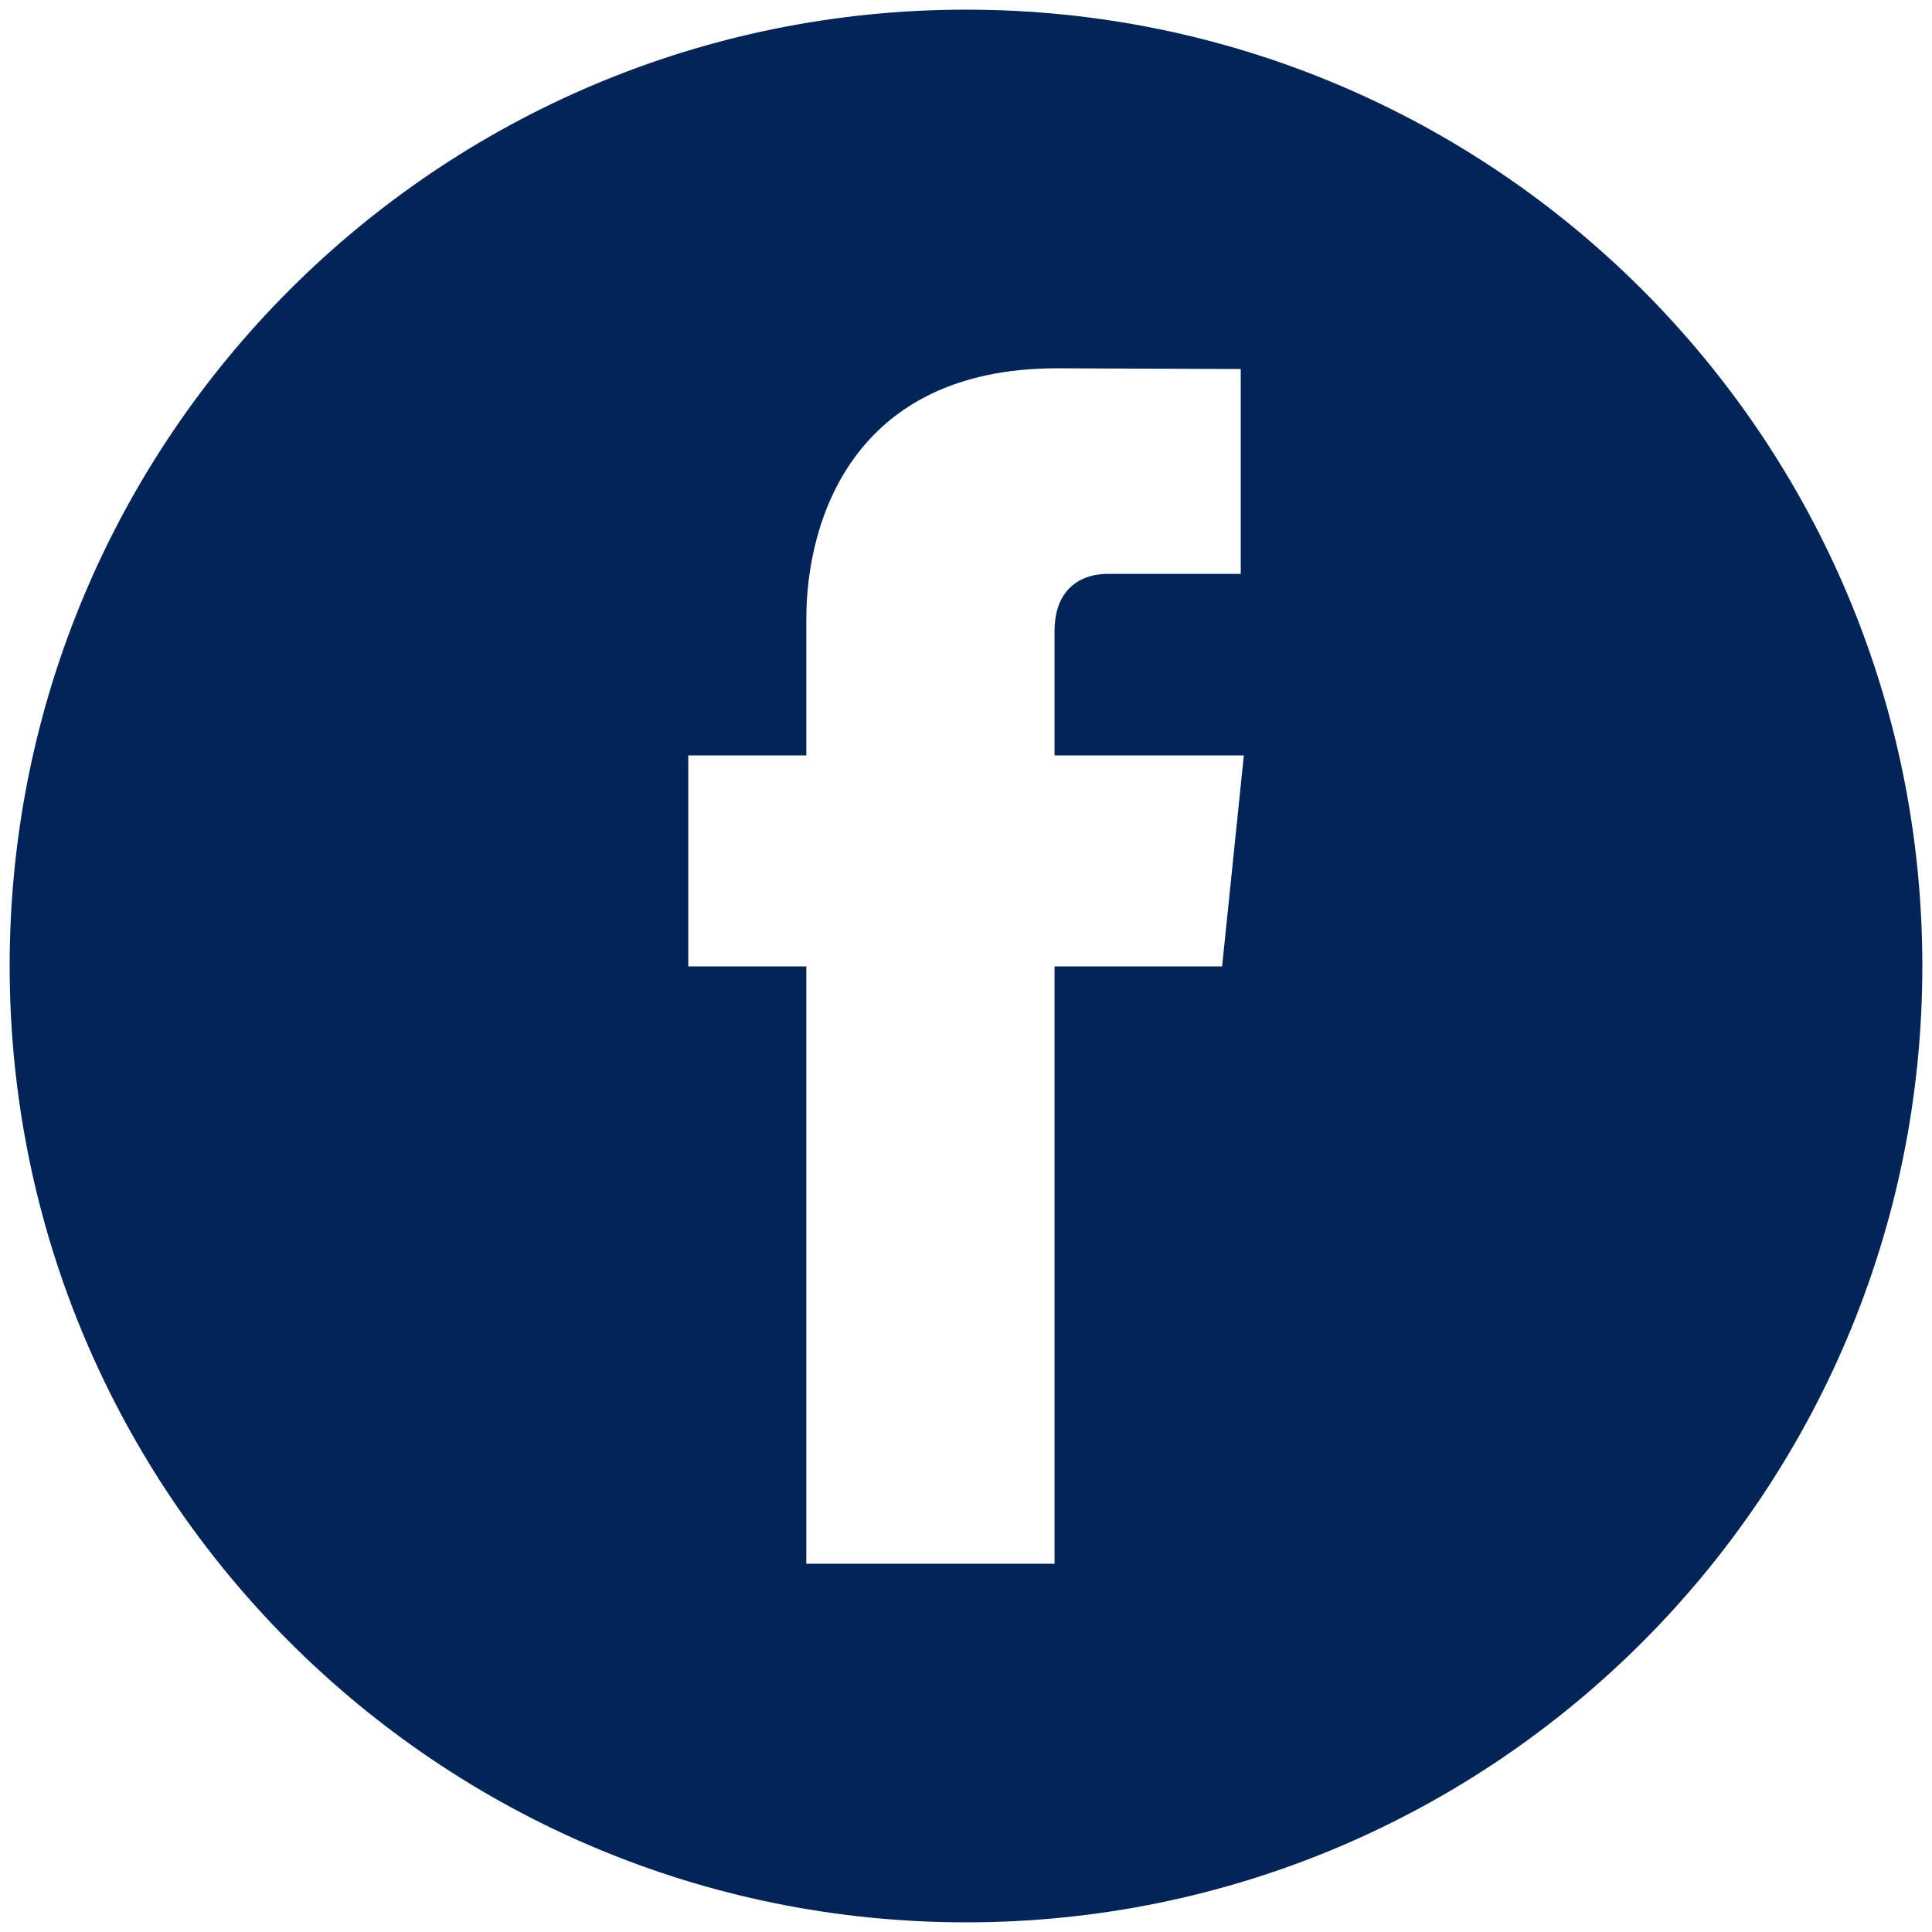 <?xml version="1.0" encoding="UTF-8"?> <svg xmlns="http://www.w3.org/2000/svg" width="100" height="100" viewBox="0 0 100 100" fill="none"> <path d="M99.5 50C99.5 77.333 77.34 99.5 50.006 99.5C22.66 99.5 0.5 77.333 0.5 50C0.5 22.658 22.658 0.5 50.004 0.5C77.34 0.5 99.5 22.658 99.5 50ZM41.737 80.938H54.583V50.021H63.256L64.381 39.1H54.583V32.677C54.583 30.269 56.188 29.704 57.308 29.704H64.221V19.1L54.704 19.063C44.138 19.063 41.735 26.971 41.735 32.029V39.1H35.625V50.021H41.735V80.938H41.737Z" fill="#032457"></path> </svg> 
